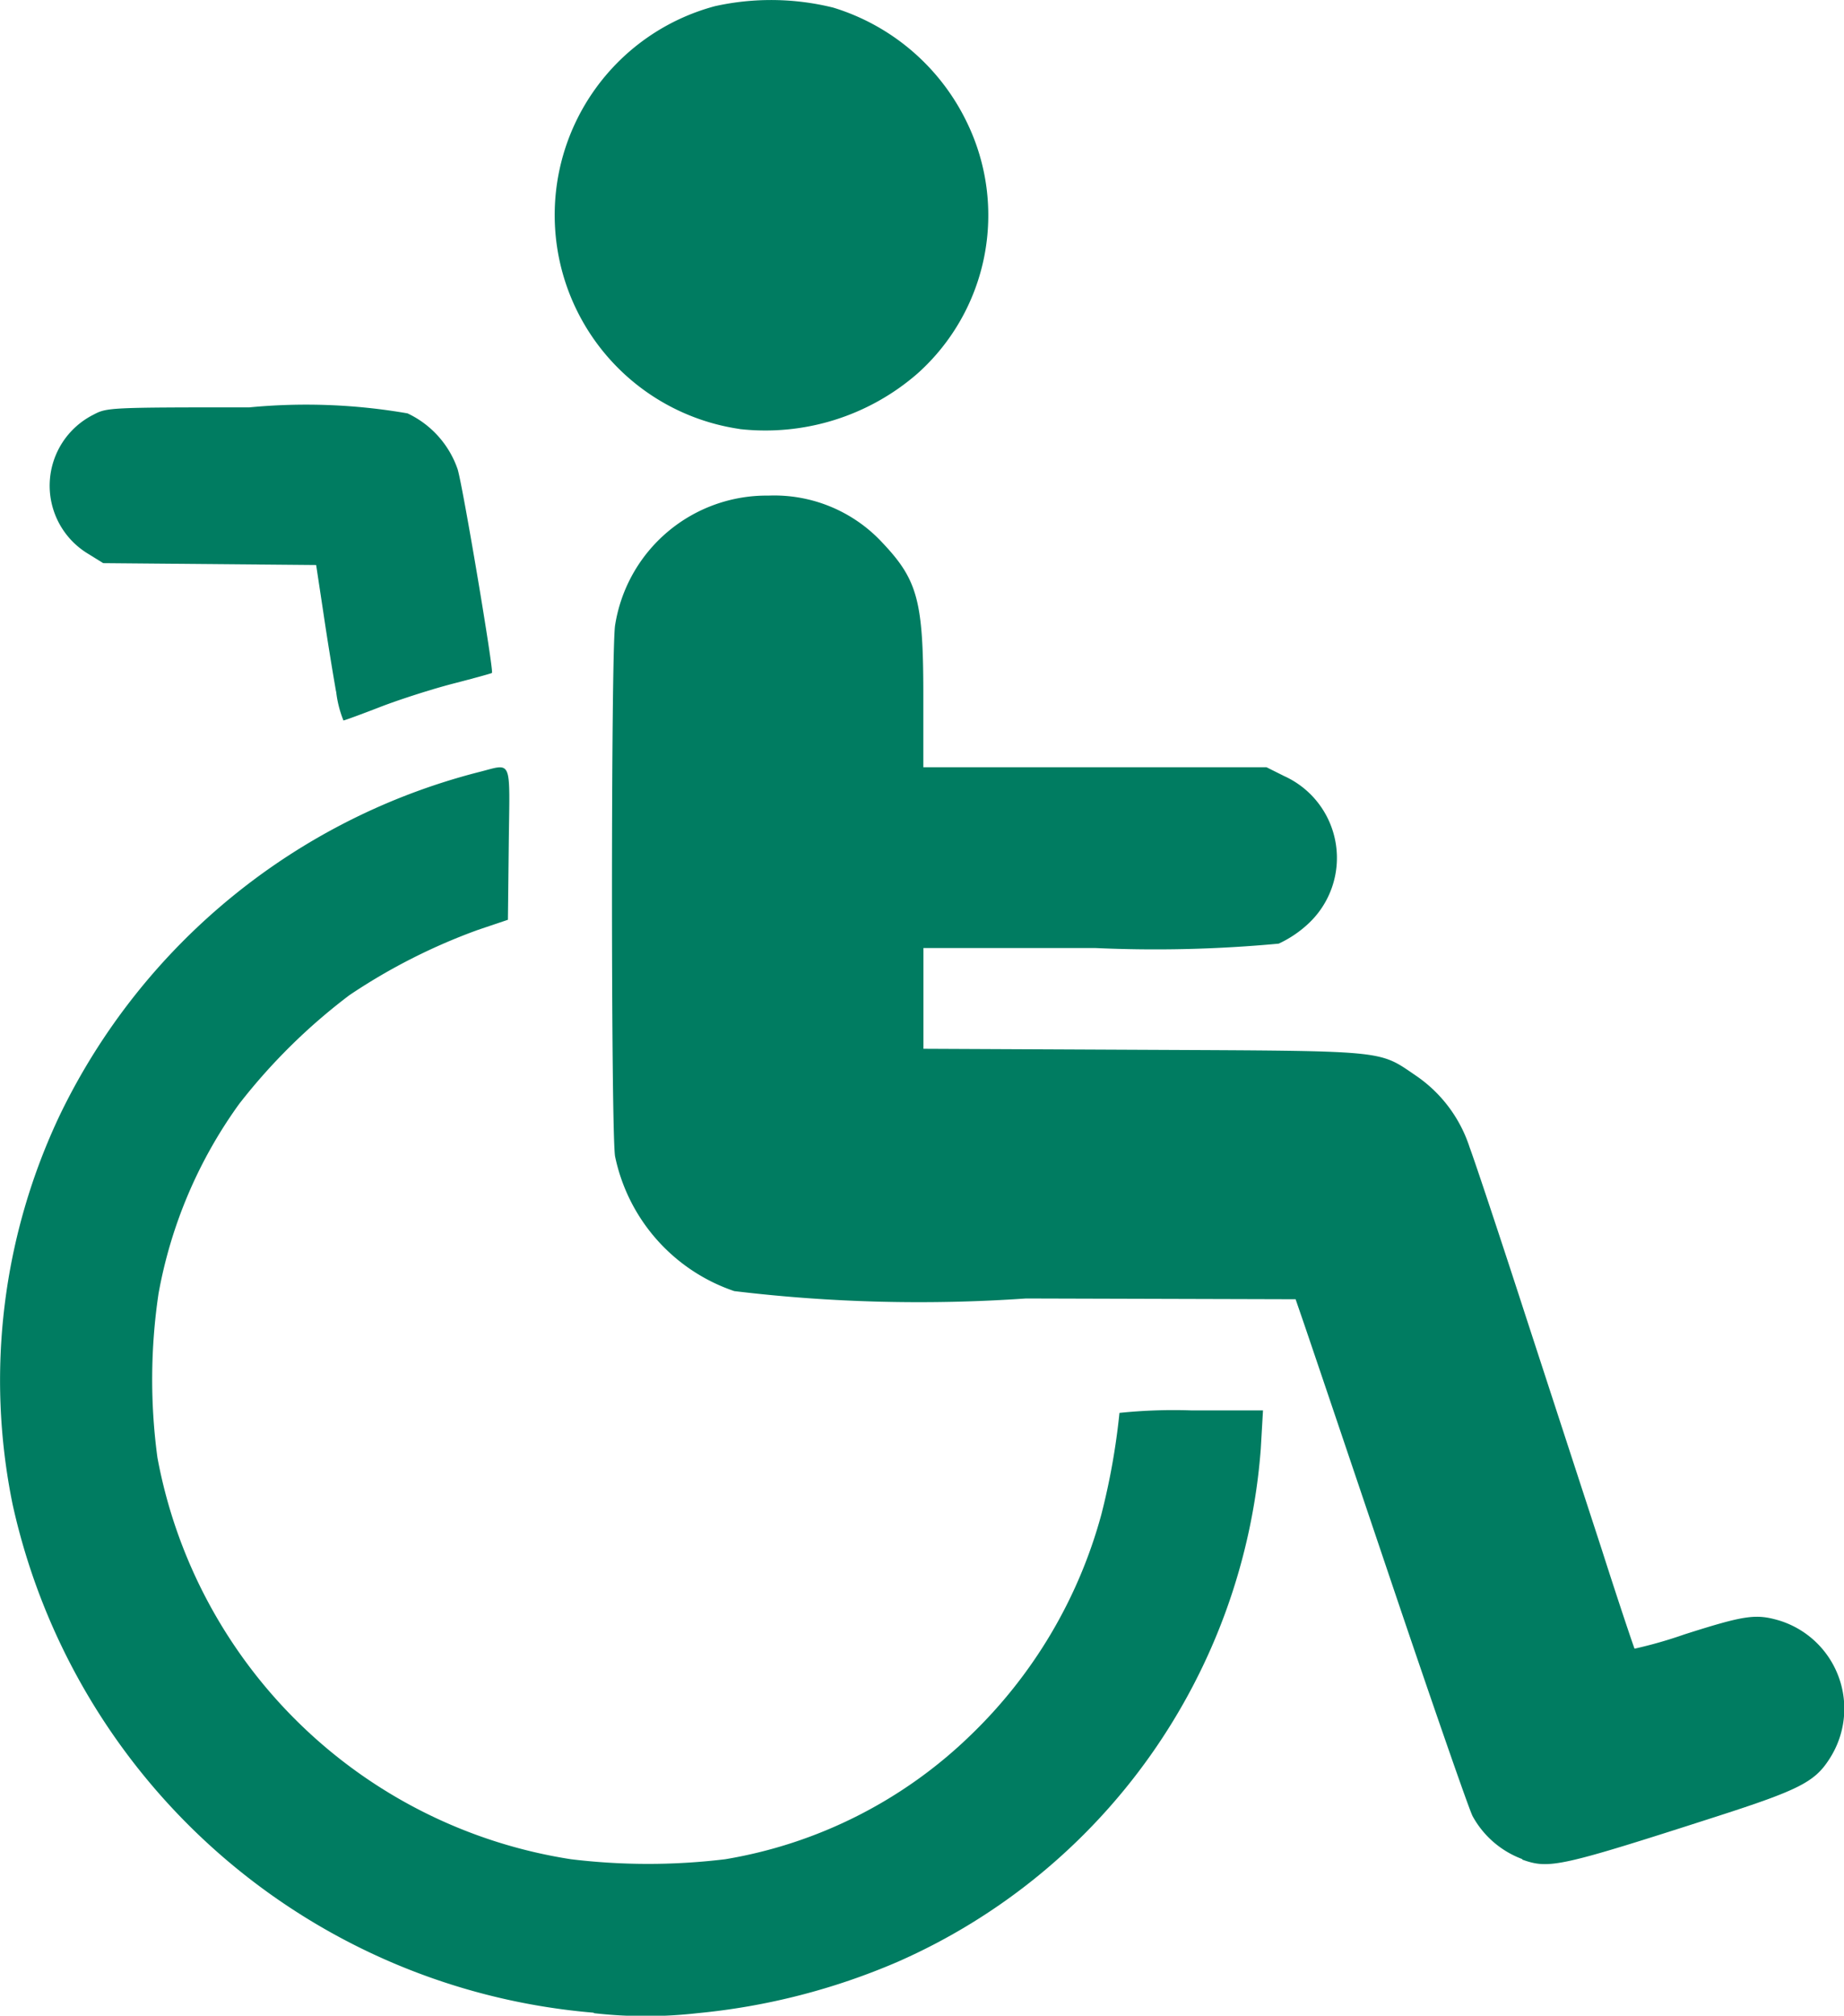 <svg xmlns="http://www.w3.org/2000/svg" width="21.493" height="23.484" viewBox="0 0 21.493 23.484">
  <g id="グループ_1868" data-name="グループ 1868" transform="translate(0 0)">
    <path id="パス_10707" data-name="パス 10707" d="M394.862,4.994a2.519,2.519,0,0,1-.288-4.926,3.019,3.019,0,0,1,1.38.017,2.561,2.561,0,0,1,1.558,1.339,2.473,2.473,0,0,1-.576,2.923,2.7,2.7,0,0,1-2.073.648" transform="translate(-386.241 0.004)" fill="#007c61"/>
    <path id="パス_10708" data-name="パス 10708" d="M38.554,292.154c-.033-.186-.1-.593-.146-.906l-.086-.568-1.241-.011-1.241-.011-.189-.117a.926.926,0,0,1,.074-1.612c.158-.084.18-.086,1.82-.086a6.918,6.918,0,0,1,1.842.07,1.123,1.123,0,0,1,.584.651c.06.193.423,2.349.4,2.373-.006.006-.21.062-.454.125s-.625.185-.847.271-.416.157-.43.158a1.285,1.285,0,0,1-.085-.338" transform="translate(-34.637 -284.097)" fill="#007c61"/>
    <path id="パス_10709" data-name="パス 10709" d="M444.848,366.982a1.094,1.094,0,0,1-.578-.5c-.044-.085-.484-1.353-.978-2.818s-.941-2.786-.992-2.934l-.093-.27-3.143-.009a17.994,17.994,0,0,1-3.4-.086,2.11,2.11,0,0,1-1.389-1.57c-.048-.291-.048-5.856,0-6.185a1.788,1.788,0,0,1,1.789-1.513,1.719,1.719,0,0,1,1.33.552c.408.432.474.677.474,1.771v.842h4l.2.1a1.047,1.047,0,0,1,.278,1.731,1.313,1.313,0,0,1-.336.224,15.48,15.48,0,0,1-2.141.051h-2v1.174l2.558.012c2.863.014,2.74,0,3.181.3a1.611,1.611,0,0,1,.627.835c.063.169.352,1.036.641,1.928l.9,2.76c.2.626.376,1.146.382,1.154a5.127,5.127,0,0,0,.58-.166c.7-.223.83-.242,1.1-.164a1.075,1.075,0,0,1,.589,1.618c-.17.265-.356.359-1.306.665-1.833.59-1.957.617-2.271.505" transform="translate(-427.106 -345.323)" fill="#007c61"/>
    <path id="パス_10710" data-name="パス 10710" d="M6.917,558.428a7.582,7.582,0,0,1-6.77-5.922,7.207,7.207,0,0,1,.56-4.556,7.484,7.484,0,0,1,4.871-3.975c.4-.1.364-.182.352.83l-.01.89-.347.117a6.882,6.882,0,0,0-1.5.761,6.874,6.874,0,0,0-1.285,1.267,5.412,5.412,0,0,0-.94,2.209,6.8,6.8,0,0,0-.013,1.912,5.806,5.806,0,0,0,4.819,4.679,7.463,7.463,0,0,0,1.8,0,5.377,5.377,0,0,0,2.86-1.446,5.605,5.605,0,0,0,1.522-2.567,8.008,8.008,0,0,0,.212-1.187,6.116,6.116,0,0,1,.837-.029h.836l-.026.45a7.114,7.114,0,0,1-4.229,5.973,7.742,7.742,0,0,1-2.34.6,5.329,5.329,0,0,1-1.2,0" transform="translate(0 -534.979)" fill="#007c61"/>
  </g>
</svg>
